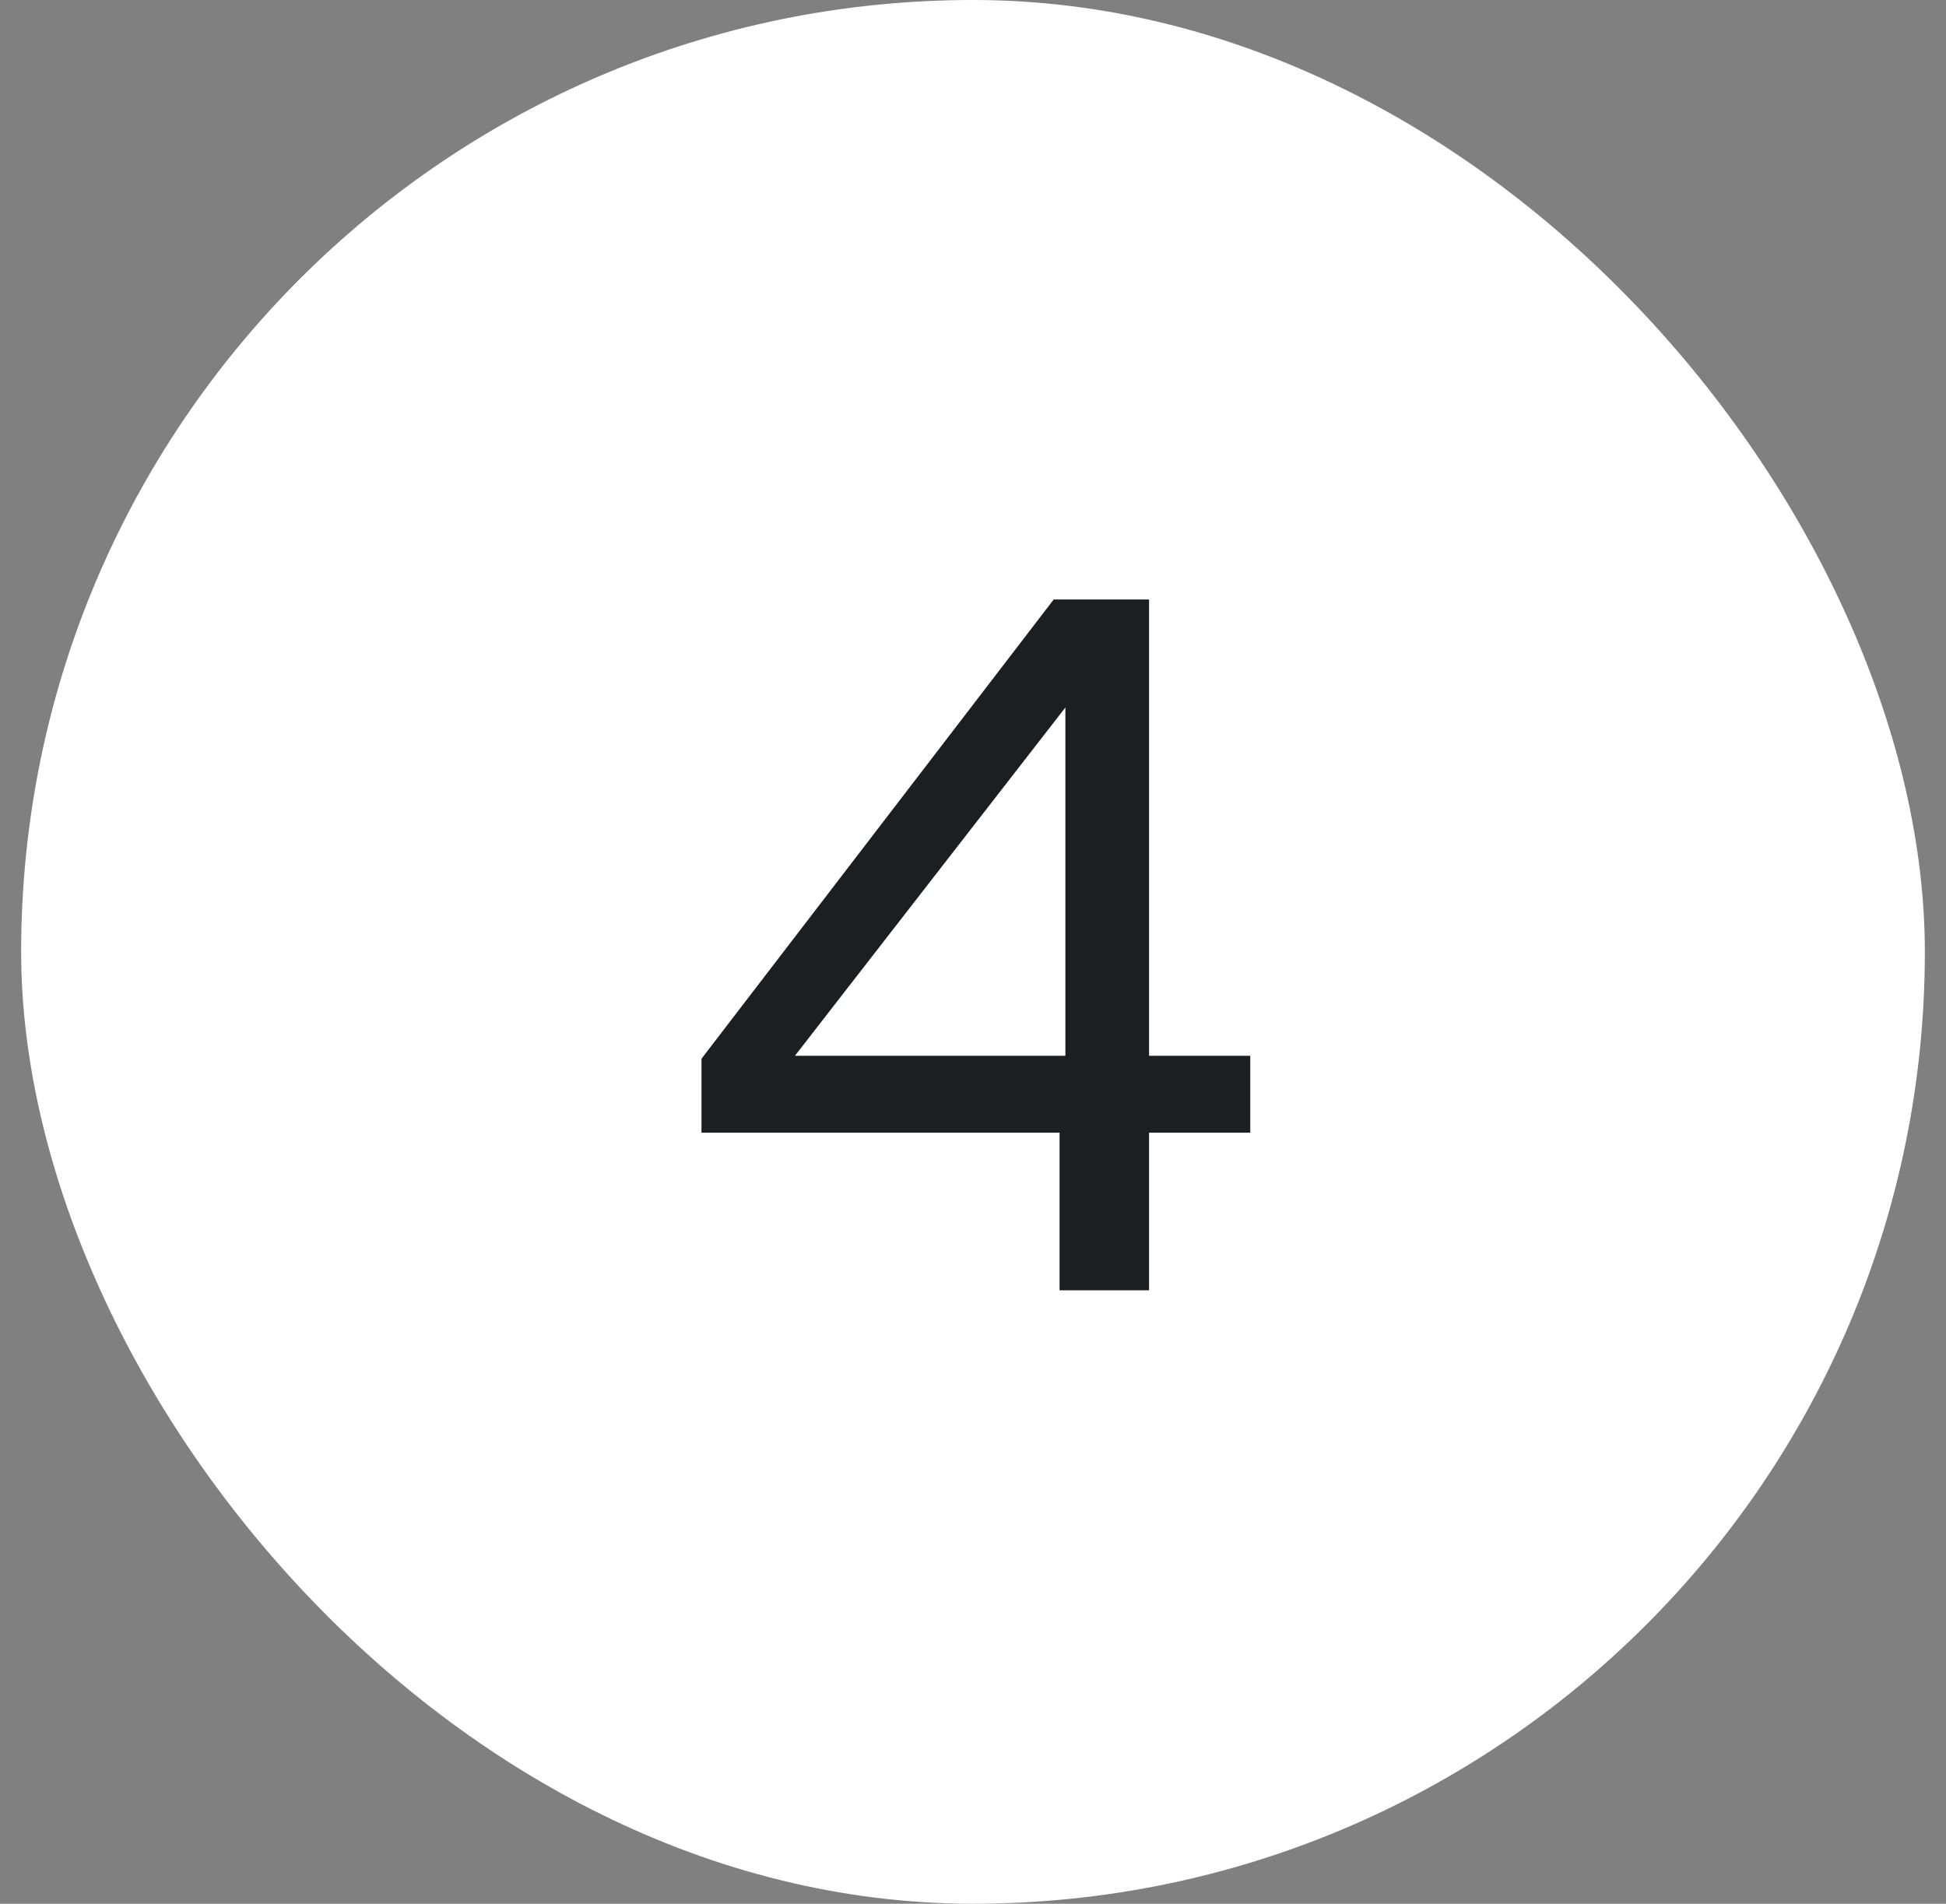 <svg width="46" height="45" viewBox="0 0 46 45" fill="none" xmlns="http://www.w3.org/2000/svg">
<rect x="0" y="0" width="46" height="45" fill="#808080" stroke="none"/>
<rect x="0.5" width="45" height="45" rx="22.5" fill="white"/>
<path d="M16.582 26.774V25.026L24.908 14.17H27.162V24.957H29.554V26.774H27.162V30.5H25.046V26.774H16.582ZM25.184 16.723L18.79 24.957H25.184V16.723Z" fill="#1B1F22"/>
</svg>